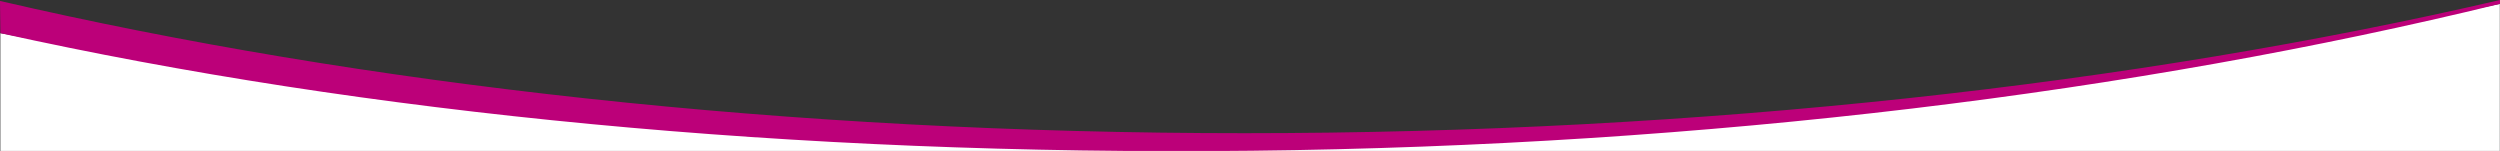 <?xml version="1.0" encoding="utf-8"?>
<!-- Generator: Adobe Illustrator 21.1.0, SVG Export Plug-In . SVG Version: 6.00 Build 0)  -->
<svg version="1.1" id="Layer_1" xmlns="http://www.w3.org/2000/svg" xmlns:xlink="http://www.w3.org/1999/xlink" x="0px" y="0px"
	 viewBox="0 0 1297 78.3" style="enable-background:new 0 0 1297 78.3;" xml:space="preserve">
<rect x="0" y="0" width="1297" height="78.3" fill="#333333" stroke="none"/>
<style type="text/css">
	.st0{fill:#FFFFFF;}
	.st1{fill:#BC0079;}
</style>
<title>magenta-curve</title>
<g id="Layer_1_1_">
	<path class="st0" d="M0.2,17.2v61.3h1296.7V2C829.5,100.7,426.2,99.1,0.2,17.2z"/>
	<path class="st1" d="M645.6,69.1C409.1,69.1,187.9,44,0,0.5l0.2,16.7c189,41.8,411.3,63.6,649.1,61S1108.9,47.9,1297,2V0
		C1108.3,43.8,883.3,69.1,645.6,69.1z"/>
</g>
</svg>
